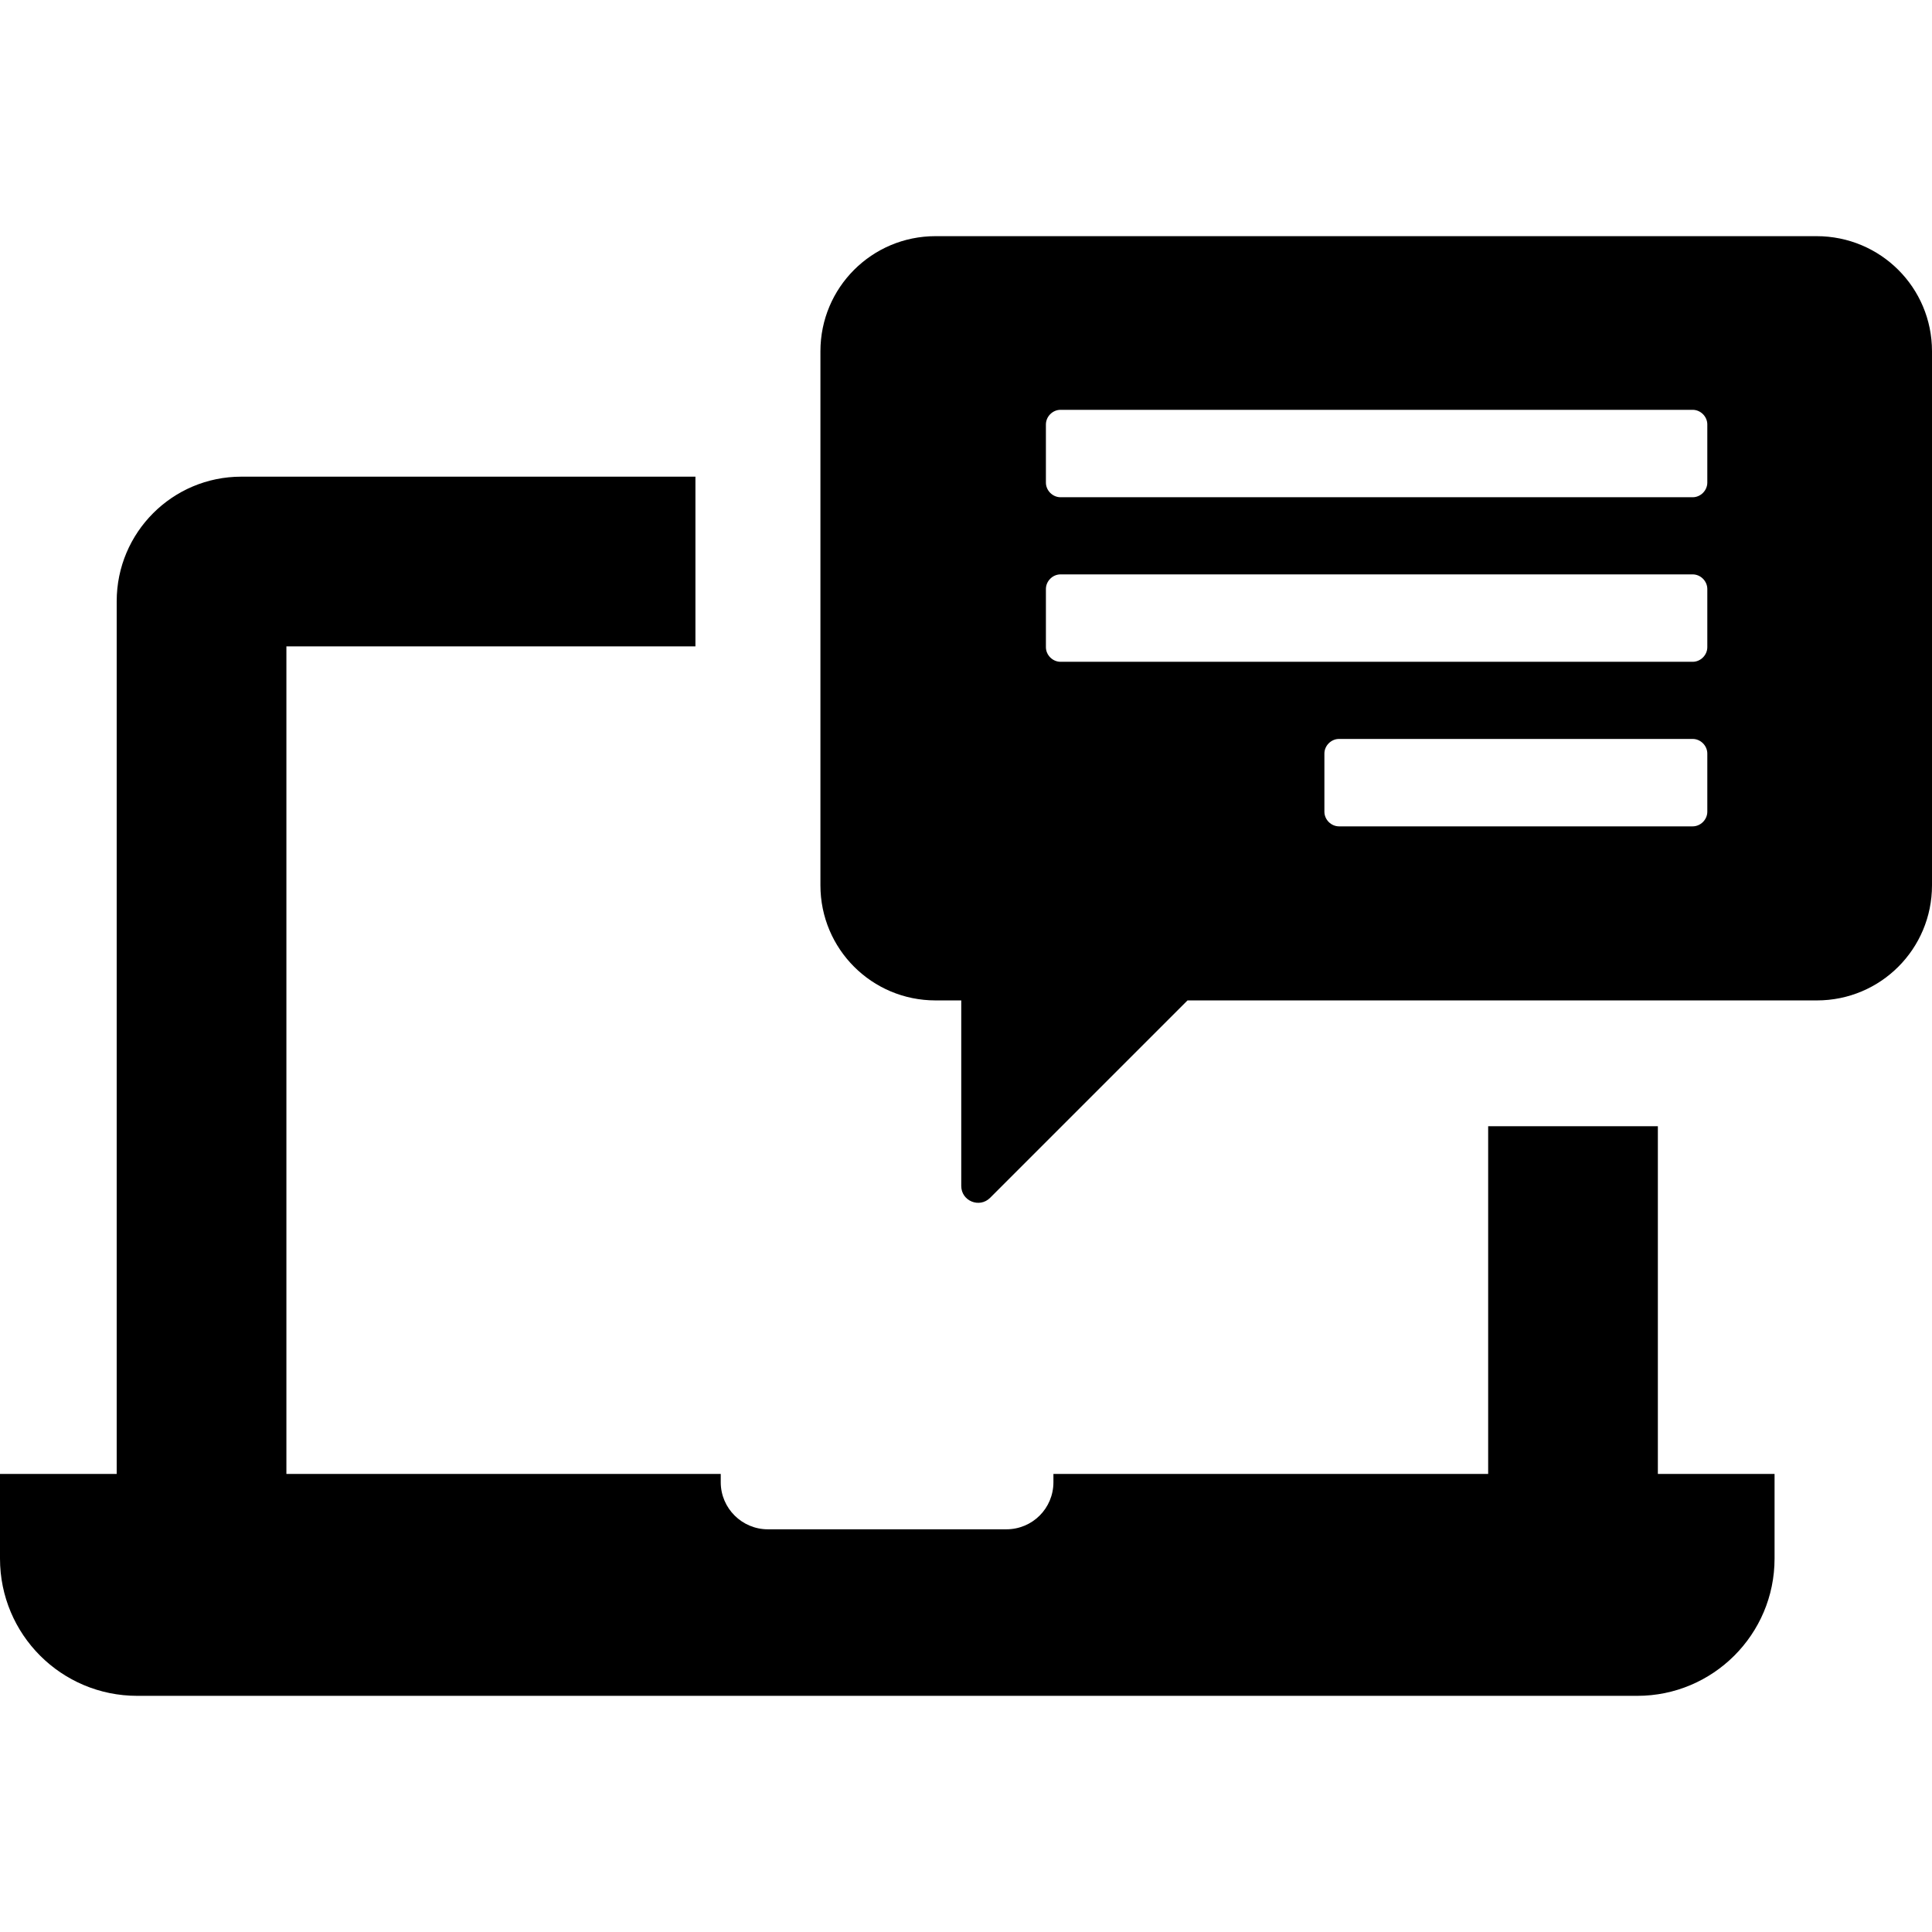 <?xml version="1.0" encoding="iso-8859-1"?>
<!-- Uploaded to: SVG Repo, www.svgrepo.com, Generator: SVG Repo Mixer Tools -->
<svg fill="#000000" height="800px" width="800px" version="1.1" id="Capa_1" xmlns="http://www.w3.org/2000/svg" xmlns:xlink="http://www.w3.org/1999/xlink" 
	 viewBox="0 0 488.4 488.4" xml:space="preserve">
<g>
	<g>
		<g>
			<path d="M0,394v-21.4h28h1.5V152c0-17.4,14.1-31.5,31.5-31.5h114.8v42.9H72.4v209.2h109.8v2.1c0,6.6,5.4,11.9,11.9,11.9h60.3
				c6.6,0,11.9-5.3,11.9-11.9v-2.1h109.9v-87.9h42.9v87.9h1.5h28V394c0,19.2-15.6,34.7-34.7,34.7h-33.3H68H34.7
				C15.5,428.7,0,413.2,0,394z M488.4,88.8v135c0,16.1-13,29.1-29.1,29.1H300.2l-49.9,49.9c-2.7,2.7-7.3,0.8-7.3-3v-46.9h-6.5
				c-16.1,0-29.1-13-29.1-29.1v-135c0-16.1,13-29.1,29.1-29.1h222.7C475.4,59.7,488.4,72.7,488.4,88.8z M431.6,190.5
				c0-2-1.7-3.7-3.7-3.7h-89.4c-2,0-3.7,1.7-3.7,3.7v14.7c0,2,1.7,3.7,3.7,3.7h89.4c2,0,3.7-1.7,3.7-3.7V190.5z M431.6,148.9
				c0-2-1.7-3.7-3.7-3.7H268.1c-2,0-3.7,1.7-3.7,3.7v14.7c0,2,1.7,3.7,3.7,3.7h159.8c2,0,3.7-1.7,3.7-3.7L431.6,148.9L431.6,148.9z
				 M431.6,107.3c0-2-1.7-3.7-3.7-3.7H268.1c-2,0-3.7,1.7-3.7,3.7V122c0,2,1.7,3.7,3.7,3.7h159.8c2,0,3.7-1.7,3.7-3.7L431.6,107.3
				L431.6,107.3z"/>
		</g>
	</g>
</g>
</svg>